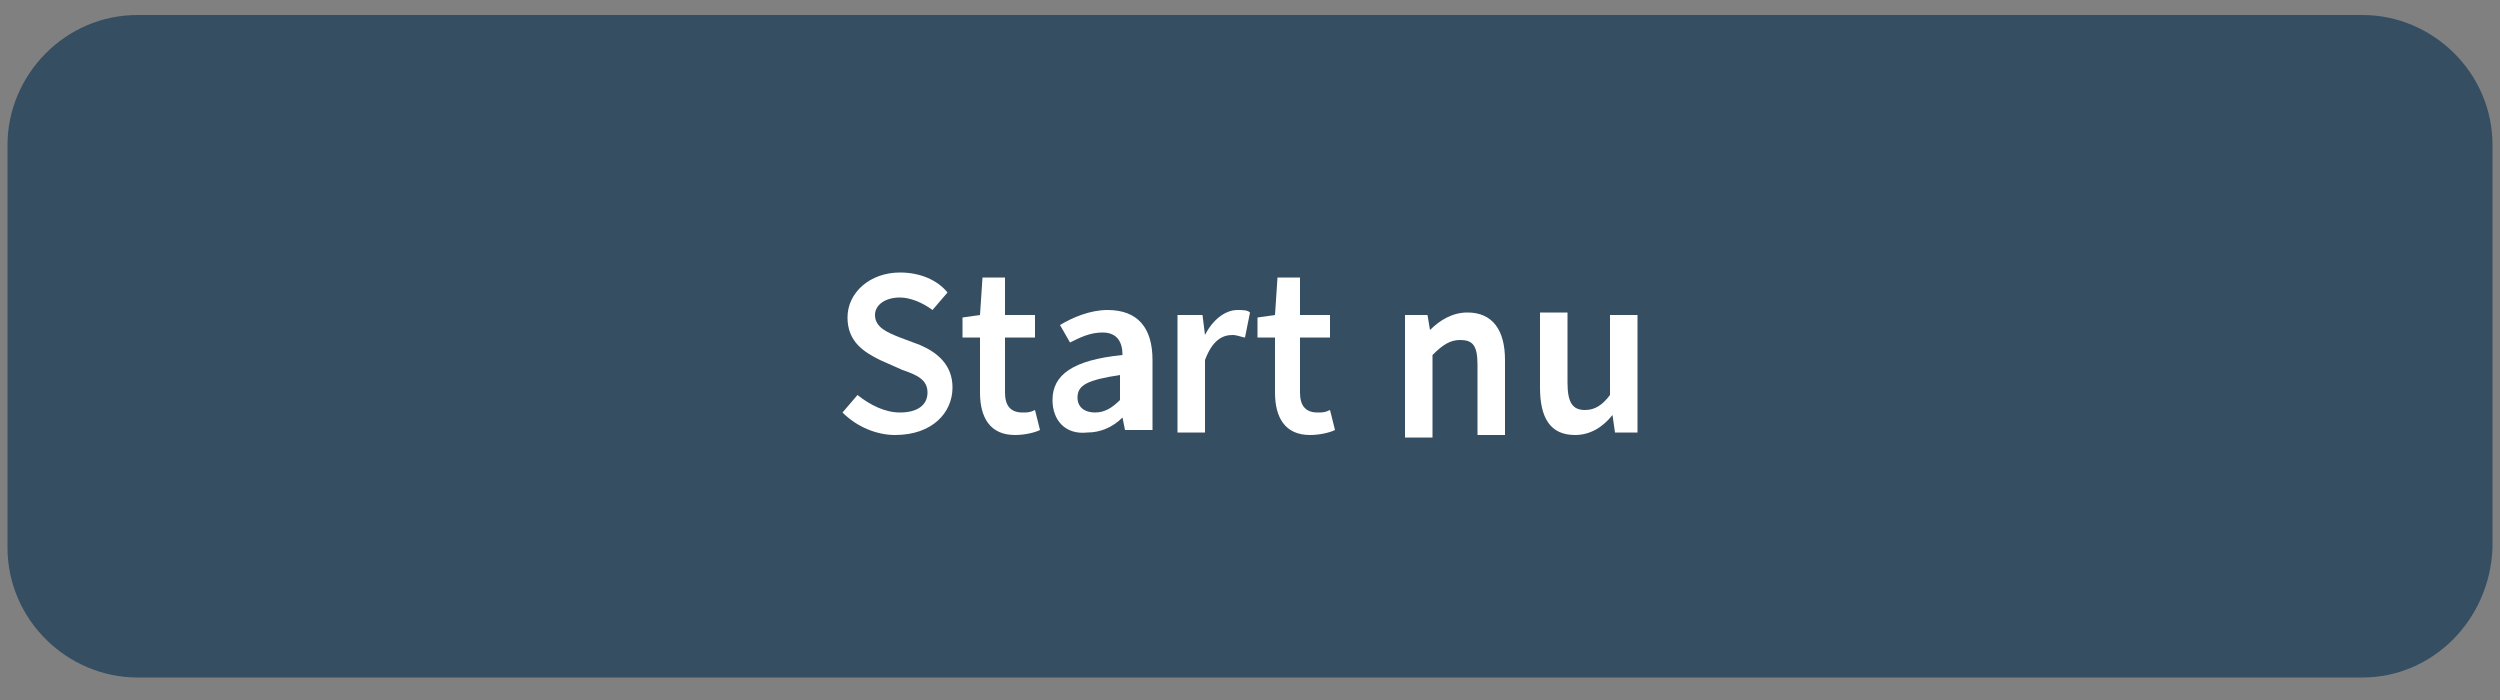 <?xml version="1.0" encoding="UTF-8"?>
<!-- Generator: Adobe Illustrator 27.8.0, SVG Export Plug-In . SVG Version: 6.00 Build 0)  -->
<svg xmlns="http://www.w3.org/2000/svg" xmlns:xlink="http://www.w3.org/1999/xlink" version="1.1" id="Laag_1" x="0px" y="0px" viewBox="0 0 100 28" style="enable-background:new 0 0 100 28;" xml:space="preserve">
<rect x="0" y="0" width="100" height="28" fill="#808080" stroke="none"/>
<style type="text/css">
	.st0{fill:#354E62;}
	.st1{fill:#FFFFFF;}
</style>
<path class="st0" d="M94.5,27.1h-89c-2.8,0-5.2-2.3-5.2-5.2V5.8c0-2.8,2.3-5.2,5.2-5.2h89c2.8,0,5.2,2.3,5.2,5.2v16.1  C99.6,24.8,97.3,27.1,94.5,27.1z"></path>
<g>
	<path class="st1" d="M33.7,16.5l0.6-0.7c0.5,0.4,1.1,0.7,1.7,0.7c0.7,0,1.1-0.3,1.1-0.8c0-0.5-0.4-0.7-1-0.9l-0.9-0.4   c-0.6-0.3-1.3-0.7-1.3-1.7c0-1,0.9-1.8,2.1-1.8c0.8,0,1.5,0.3,1.9,0.8l-0.6,0.7c-0.4-0.3-0.9-0.5-1.3-0.5c-0.6,0-1,0.3-1,0.7   c0,0.5,0.5,0.7,1,0.9l0.8,0.3c0.7,0.3,1.3,0.8,1.3,1.7c0,1-0.8,1.9-2.3,1.9C35.1,17.4,34.3,17.1,33.7,16.5z"></path>
	<path class="st1" d="M39.2,15.7v-2.2h-0.7v-0.8l0.7-0.1l0.1-1.5h0.9v1.5h1.2v0.9h-1.2v2.2c0,0.5,0.2,0.8,0.7,0.8   c0.2,0,0.3,0,0.5-0.1l0.2,0.8c-0.2,0.1-0.6,0.2-1,0.2C39.6,17.4,39.2,16.7,39.2,15.7z"></path>
	<path class="st1" d="M42.1,16c0-1,0.8-1.6,2.8-1.8c0-0.5-0.2-0.9-0.8-0.9c-0.5,0-0.9,0.2-1.3,0.4l-0.4-0.7c0.5-0.3,1.2-0.6,1.9-0.6   c1.2,0,1.8,0.7,1.8,2v2.8H45l-0.1-0.5h0c-0.4,0.4-0.9,0.6-1.4,0.6C42.6,17.4,42.1,16.8,42.1,16z M44.8,16v-1   c-1.3,0.2-1.7,0.4-1.7,0.9c0,0.4,0.3,0.6,0.7,0.6C44.2,16.5,44.5,16.3,44.8,16z"></path>
	<path class="st1" d="M47.2,12.6h0.9l0.1,0.8h0c0.3-0.6,0.8-1,1.3-1c0.2,0,0.4,0,0.5,0.1l-0.2,1c-0.1,0-0.3-0.1-0.5-0.1   c-0.4,0-0.8,0.2-1.1,1v2.9h-1.1V12.6z"></path>
	<path class="st1" d="M51,15.7v-2.2h-0.7v-0.8l0.7-0.1l0.1-1.5h0.9v1.5h1.2v0.9h-1.2v2.2c0,0.5,0.2,0.8,0.7,0.8c0.2,0,0.3,0,0.5-0.1   l0.2,0.8c-0.2,0.1-0.6,0.2-1,0.2C51.4,17.4,51,16.7,51,15.7z"></path>
	<path class="st1" d="M56.2,12.6h0.9l0.1,0.6h0c0.4-0.4,0.9-0.7,1.5-0.7c1,0,1.5,0.7,1.5,1.9v3h-1.1v-2.8c0-0.8-0.2-1-0.7-1   c-0.4,0-0.7,0.2-1.1,0.6v3.3h-1.1V12.6z"></path>
	<path class="st1" d="M61.6,15.5v-3h1.1v2.8c0,0.8,0.2,1.1,0.7,1.1c0.4,0,0.7-0.2,1-0.6v-3.2h1.1v4.7h-0.9l-0.1-0.7h0   c-0.4,0.5-0.9,0.8-1.5,0.8C62,17.4,61.6,16.7,61.6,15.5z"></path>
</g>
</svg>
